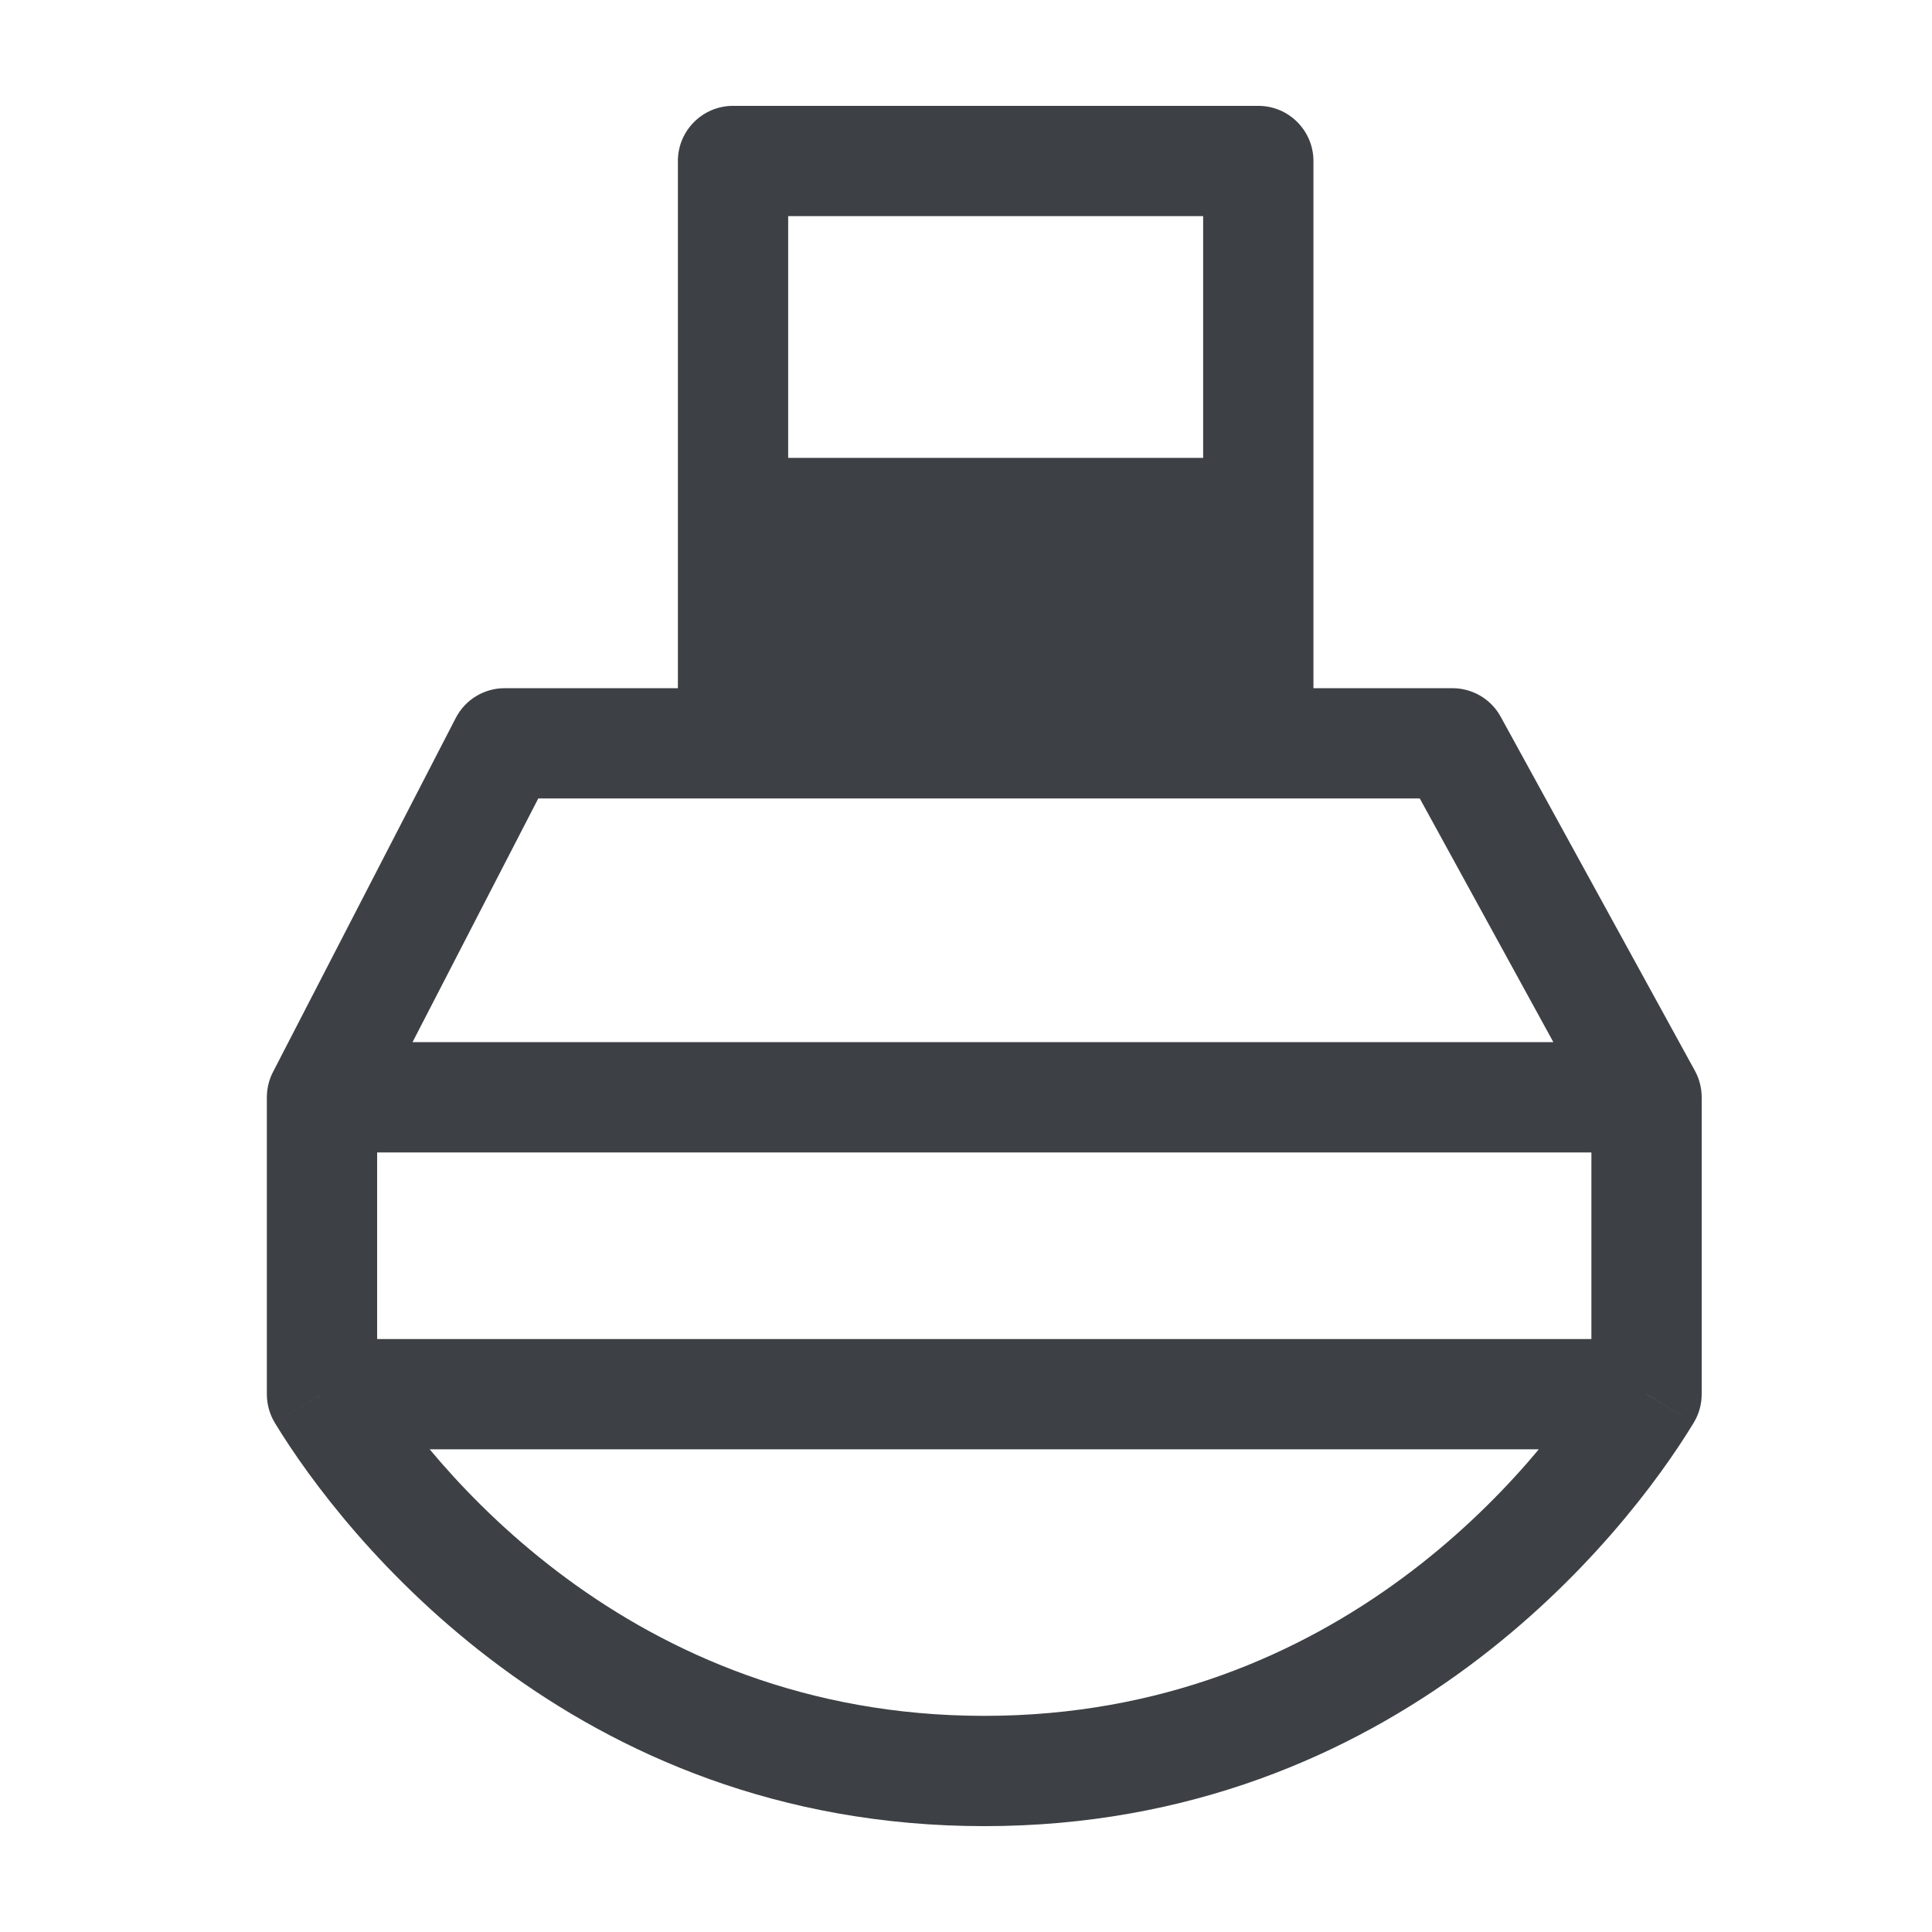 <svg width="24" height="24" viewBox="0 0 24 24" fill="none" xmlns="http://www.w3.org/2000/svg">
<path d="M9.106 5.688H15.631V8.809H9.106V5.688Z" fill="#3D4044"></path>
<path d="M6.269 9.234V8.549C6.013 8.549 5.778 8.692 5.661 8.92L6.269 9.234ZM18.043 9.234L18.643 8.905C18.523 8.685 18.293 8.549 18.043 8.549V9.234ZM20.454 13.631H21.139C21.139 13.516 21.11 13.403 21.055 13.302L20.454 13.631ZM20.454 17.319L21.039 17.675C21.105 17.567 21.139 17.445 21.139 17.319H20.454ZM4 17.319H3.315C3.315 17.445 3.349 17.567 3.414 17.675L4 17.319ZM4 13.631L3.391 13.317C3.341 13.414 3.315 13.522 3.315 13.631H4ZM15.631 2H16.316C16.316 1.622 16.009 1.315 15.631 1.315V2ZM9.106 2V1.315C8.728 1.315 8.421 1.622 8.421 2H9.106ZM6.269 9.919H18.043V8.549H6.269V9.919ZM17.442 9.563L19.853 13.961L21.055 13.302L18.643 8.905L17.442 9.563ZM19.769 13.631V17.319H21.139V13.631H19.769ZM19.868 16.964C19.114 18.205 16.639 21.315 12.227 21.315V22.685C17.347 22.685 20.186 19.081 21.039 17.675L19.868 16.964ZM12.227 21.315C7.815 21.315 5.339 18.205 4.586 16.964L3.414 17.675C4.268 19.081 7.107 22.685 12.227 22.685V21.315ZM4.685 17.319V13.631H3.315V17.319H4.685ZM4.609 13.945L6.878 9.548L5.661 8.92L3.391 13.317L4.609 13.945ZM4 14.316H20.454V12.946H4V14.316ZM16.316 9.234V2H14.946V9.234H16.316ZM9.791 9.234V7.106H8.421V9.234H9.791ZM8.421 2V7.106H9.791V2H8.421ZM15.631 1.315H12.369V2.685H15.631V1.315ZM12.369 1.315H9.106V2.685H12.369V1.315ZM4 18.004H12.227V16.634H4V18.004ZM12.227 18.004H20.454V16.634H12.227V18.004Z" fill="#3D4044"></path>
</svg>

